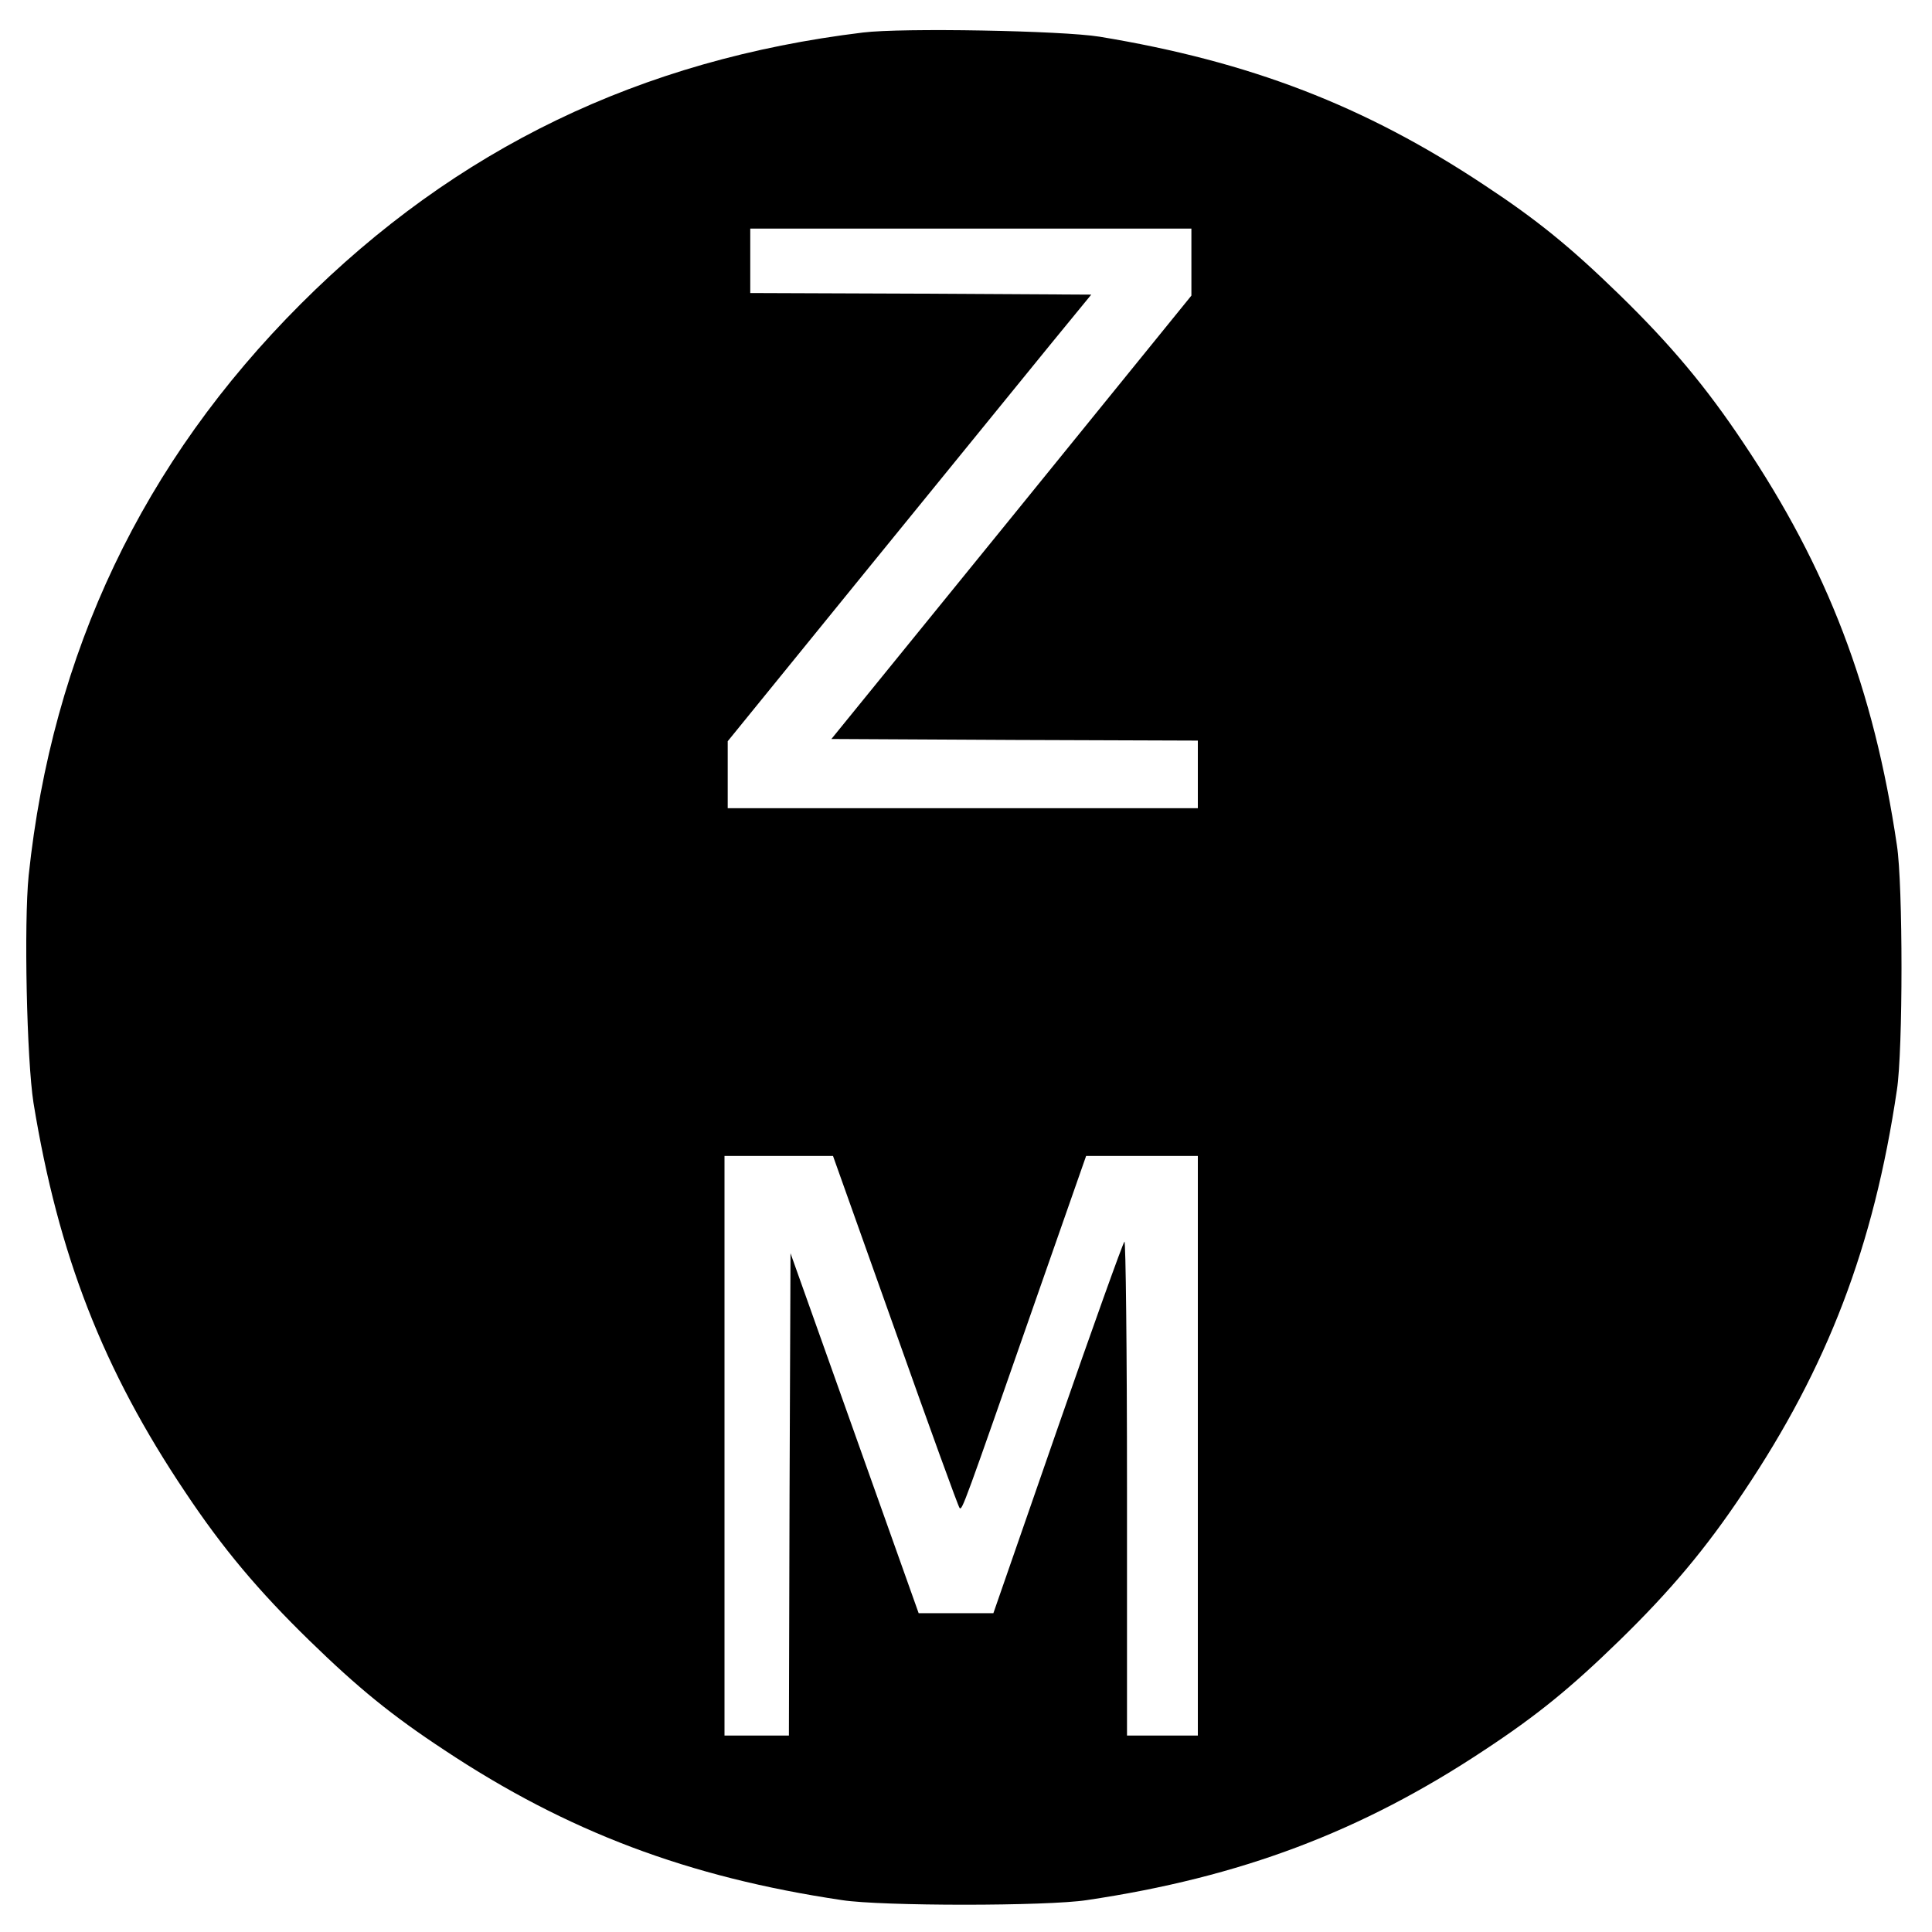 <?xml version="1.0" standalone="no"?>
<!DOCTYPE svg PUBLIC "-//W3C//DTD SVG 20010904//EN"
 "http://www.w3.org/TR/2001/REC-SVG-20010904/DTD/svg10.dtd">
<svg version="1.0" xmlns="http://www.w3.org/2000/svg"
 width="600pt" height="600pt" viewBox="0 0 600 600"
 preserveAspectRatio="xMidYMid meet">
<g transform="translate(0,600) scale(0.1,-0.1)"
fill="#000000" stroke="none">
<path d="M2680 5899 c-691 -84 -1263 -360 -1746 -843 -491 -491 -772 -1083
-845 -1775 -15 -149 -6 -572 15 -706 77 -472 216 -829 472 -1210 116 -174 226
-305 385 -460 151 -147 255 -232 419 -340 381 -253 757 -395 1235 -466 123
-19 637 -19 760 0 478 71 854 213 1235 466 164 108 268 193 419 340 159 155
269 286 385 460 262 390 405 764 477 1250 19 123 19 637 0 760 -72 486 -215
860 -477 1250 -116 174 -226 305 -385 460 -151 147 -255 232 -419 340 -372
247 -729 384 -1195 461 -117 19 -614 28 -735 13z m1020 -713 l0 -104 -559
-689 -559 -688 569 -3 569 -2 0 -105 0 -105 -730 0 -730 0 0 104 0 104 438
539 c241 296 495 608 564 693 l127 155 -530 3 -529 2 0 100 0 100 685 0 685 0
0 -104z m-920 -3318 c106 -299 196 -547 200 -551 8 -9 12 3 240 656 l153 437
174 0 173 0 0 -900 0 -900 -110 0 -110 0 0 772 c0 425 -4 768 -8 762 -5 -5
-99 -267 -208 -581 l-199 -573 -116 0 -116 0 -199 559 -199 559 -3 -749 -2
-749 -100 0 -100 0 0 900 0 900 168 0 169 0 193 -542z"/>
</g>
</svg>
